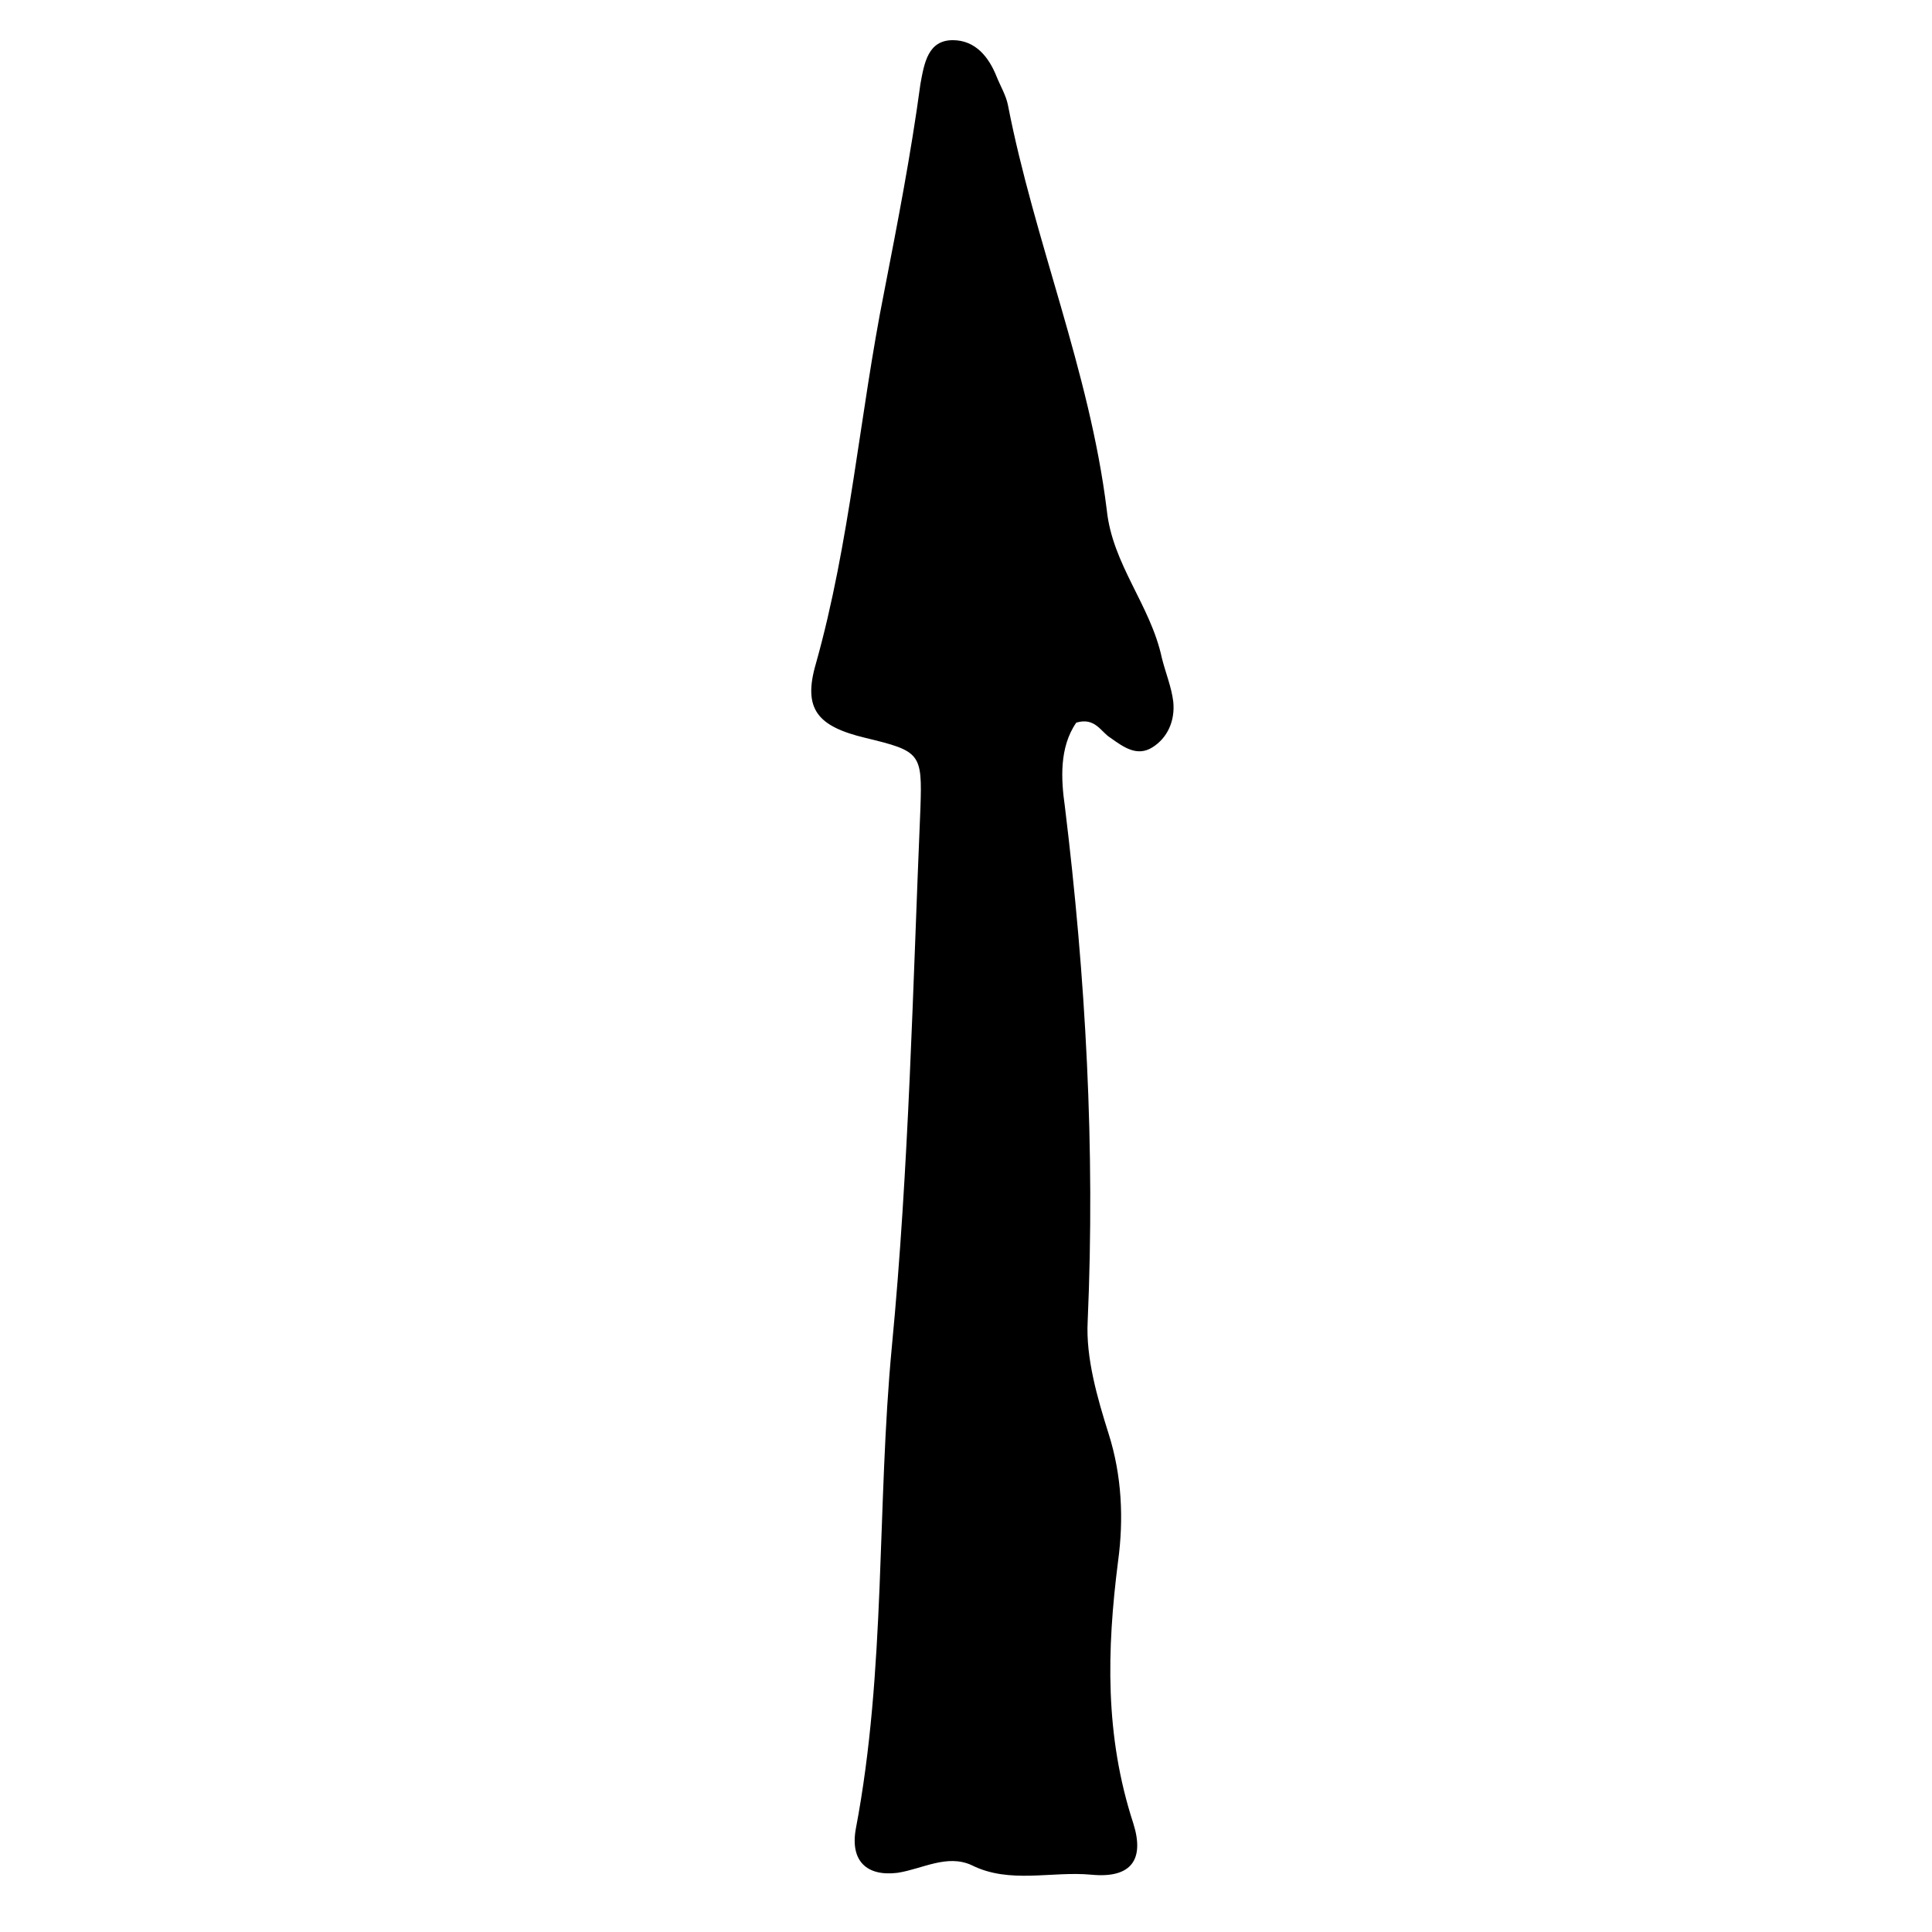 <?xml version="1.0" encoding="UTF-8"?>
<!-- Uploaded to: ICON Repo, www.iconrepo.com, Generator: ICON Repo Mixer Tools -->
<svg fill="#000000" width="800px" height="800px" version="1.1" viewBox="144 144 512 512" xmlns="http://www.w3.org/2000/svg">
 <path d="m429.22 335.51c-4.535 6.551-4.031 15.113-3.023 22.168 5.543 45.344 8.062 90.688 6.047 136.53-0.504 9.574 2.519 20.152 5.543 29.727 3.527 11.082 4.031 22.672 2.519 33.754-3.023 23.68-3.527 46.352 4.031 69.527 3.023 9.574-0.504 14.609-11.082 13.602-10.578-1.008-21.664 2.519-31.738-2.519-6.551-3.023-13.098 1.008-19.648 2.016-8.062 1.008-12.594-3.023-11.082-11.586 8.062-42.32 5.543-85.648 9.574-127.97 4.535-47.359 5.543-95.219 7.559-142.58 0.504-14.609 0-15.113-14.609-18.641-12.594-3.023-16.625-7.559-13.098-19.648 9.07-32.242 11.586-66 18.137-98.746 3.527-18.137 7.055-36.273 9.574-54.914 1.008-5.543 2.016-11.586 8.566-11.586 6.047 0 9.574 4.535 11.586 9.574 1.008 2.519 2.519 5.039 3.023 7.559 7.055 36.273 21.664 70.535 26.199 107.31 1.512 14.609 11.586 25.191 14.609 39.297 1.008 4.031 2.519 7.559 3.023 11.586 0.504 5.039-1.512 9.574-5.543 12.09-4.031 2.519-7.559 0-11.082-2.519-2.535-1.516-4.047-5.547-9.086-4.035z"/>
</svg>